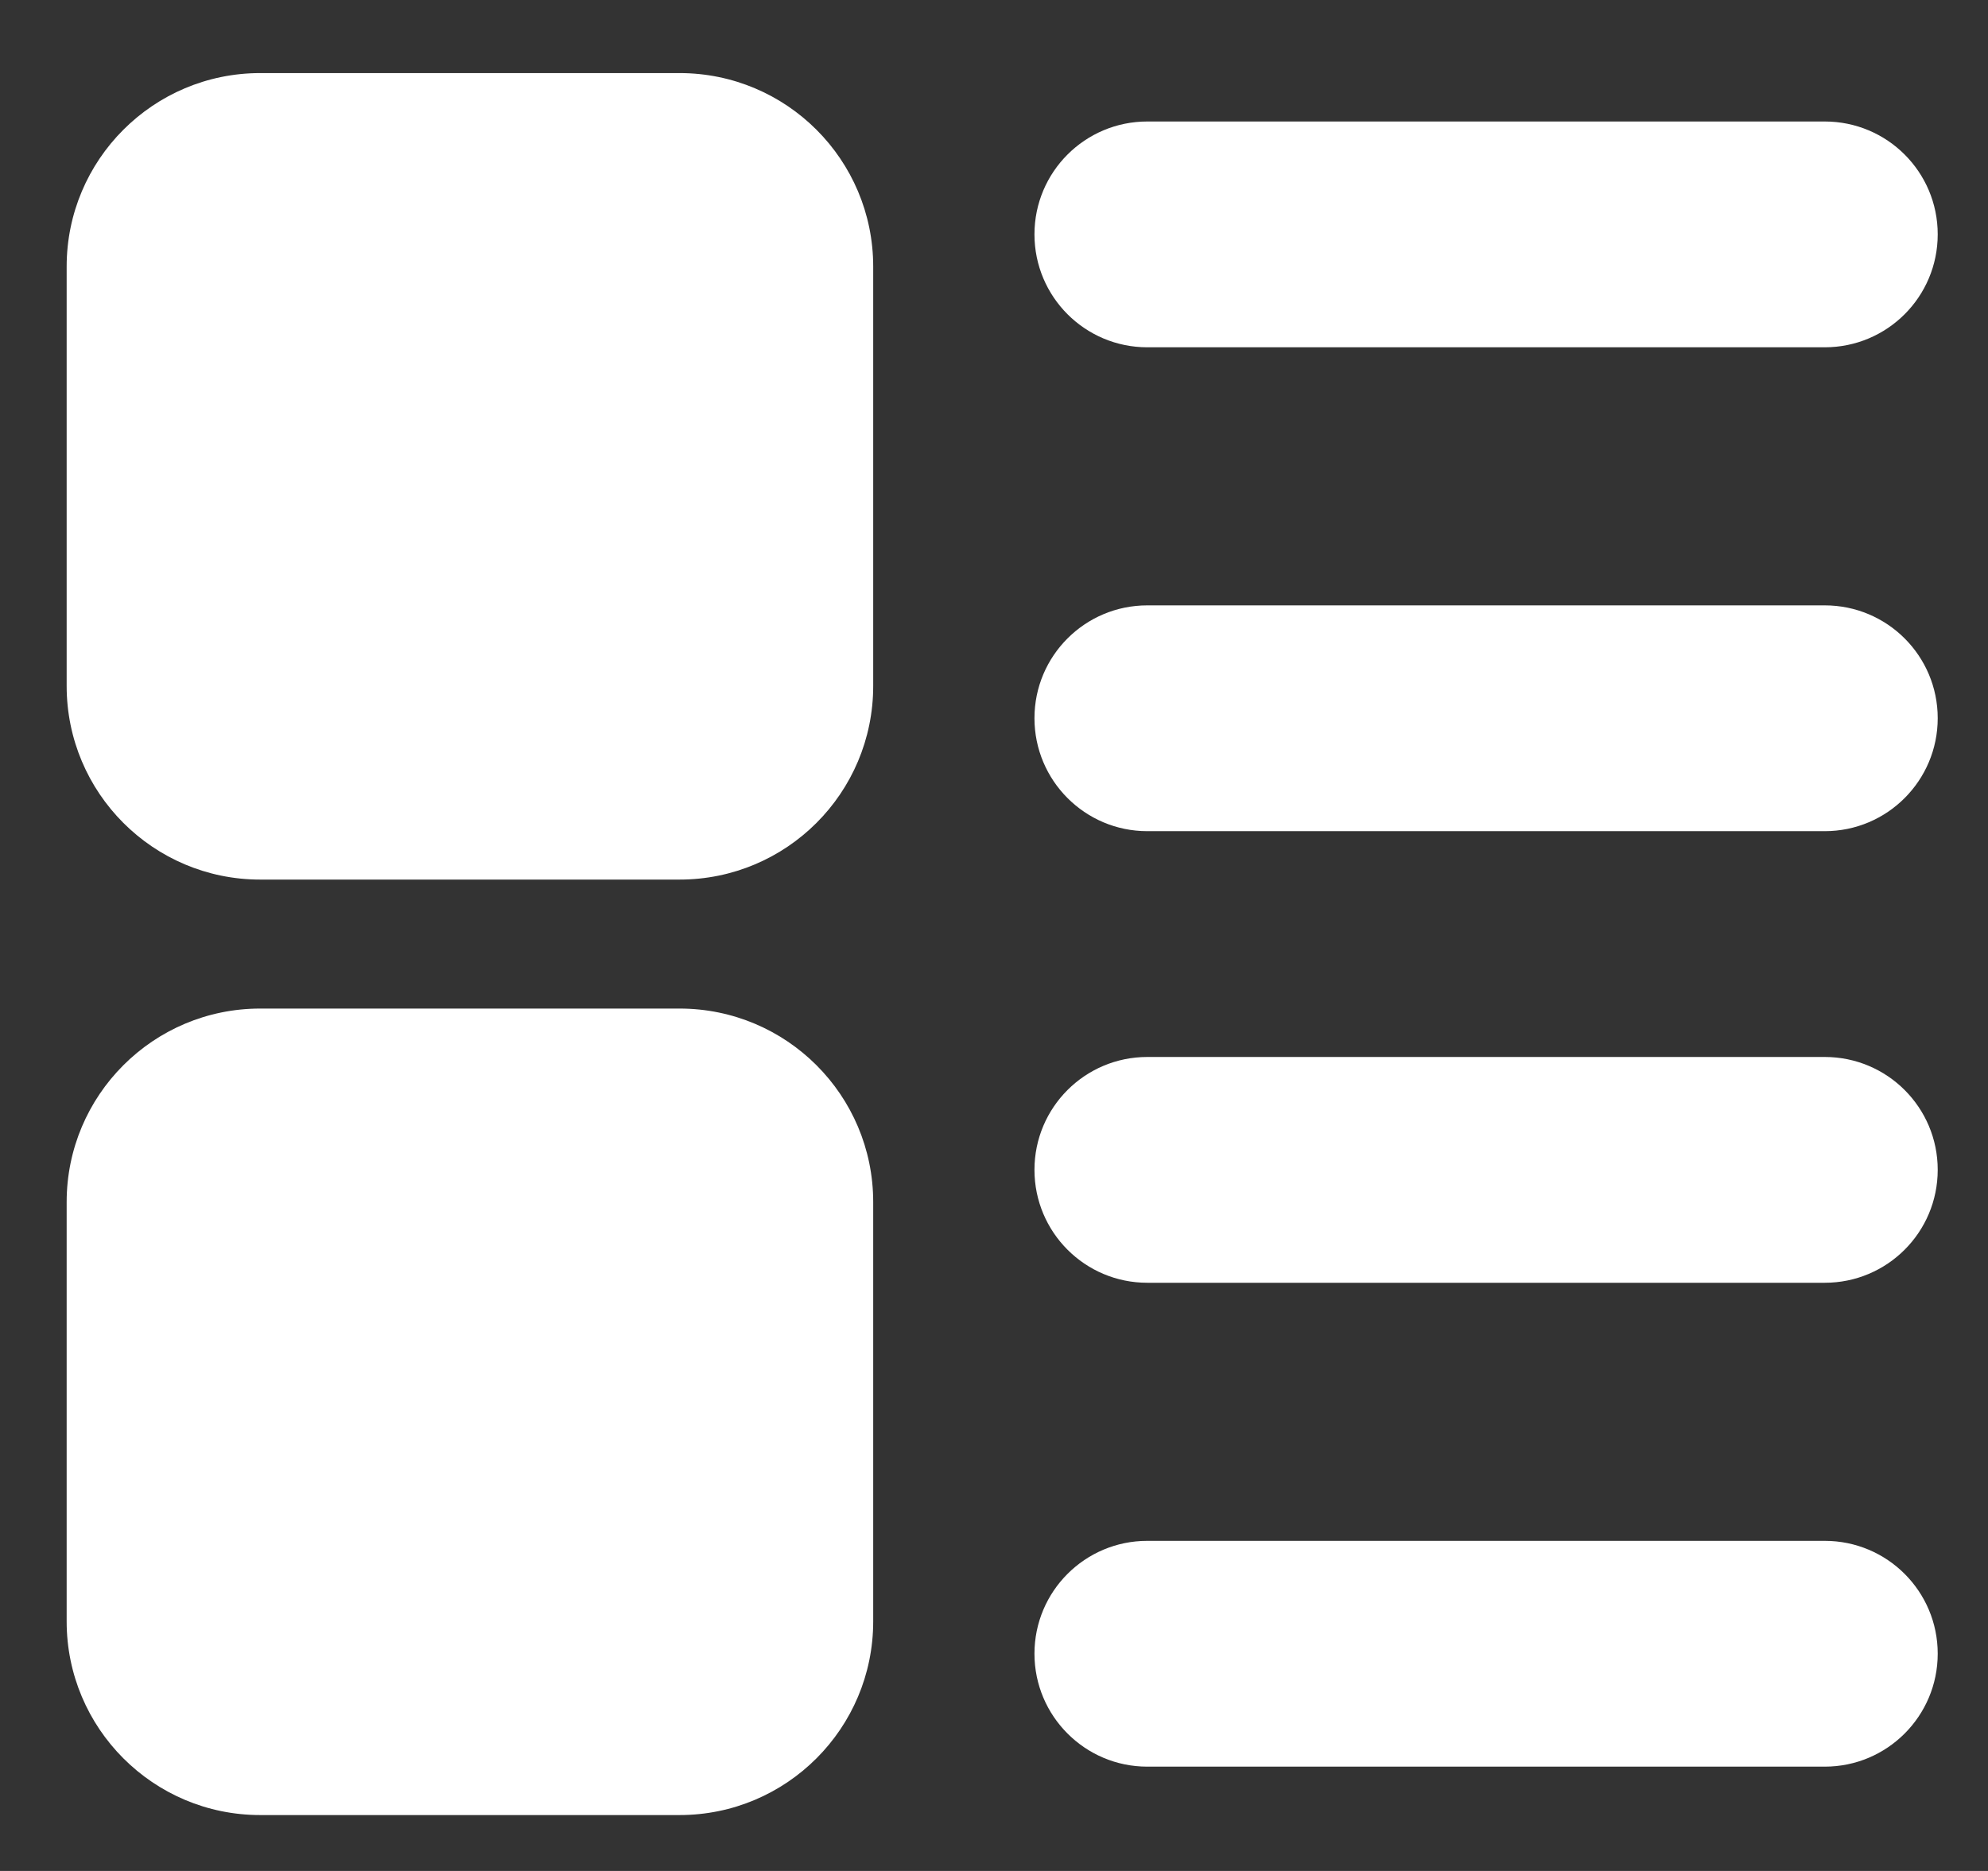 <svg width="17" height="16" viewBox="0 0 17 16" fill="none" xmlns="http://www.w3.org/2000/svg">
<rect x="0" y="0" width="17" height="16" fill="#333333" stroke="none"/>
<path d="M0.57 2.28C0.57 1.366 1.311 0.625 2.225 0.625H5.811C6.726 0.625 7.467 1.366 7.467 2.28V5.866C7.467 6.781 6.726 7.522 5.811 7.522H2.225C1.311 7.522 0.57 6.781 0.57 5.866V2.28Z" fill="white"/>
<path d="M8.846 2.004C8.846 1.471 9.278 1.039 9.811 1.039H15.604C16.138 1.039 16.57 1.471 16.57 2.004C16.57 2.538 16.138 2.97 15.604 2.97H9.811C9.278 2.97 8.846 2.538 8.846 2.004Z" fill="white"/>
<path d="M8.846 6.142C8.846 5.609 9.278 5.177 9.811 5.177H15.604C16.138 5.177 16.57 5.609 16.57 6.142C16.57 6.675 16.138 7.108 15.604 7.108H9.811C9.278 7.108 8.846 6.675 8.846 6.142Z" fill="white"/>
<path d="M0.57 10.28C0.57 9.366 1.311 8.625 2.225 8.625H5.811C6.726 8.625 7.467 9.366 7.467 10.28V13.866C7.467 14.78 6.726 15.522 5.811 15.522H2.225C1.311 15.522 0.57 14.78 0.57 13.866V10.28Z" fill="white"/>
<path d="M8.846 10.004C8.846 9.471 9.278 9.039 9.811 9.039H15.604C16.138 9.039 16.57 9.471 16.57 10.004C16.57 10.538 16.138 10.97 15.604 10.97H9.811C9.278 10.97 8.846 10.538 8.846 10.004Z" fill="white"/>
<path d="M8.846 14.142C8.846 13.609 9.278 13.177 9.811 13.177H15.604C16.138 13.177 16.57 13.609 16.57 14.142C16.57 14.675 16.138 15.108 15.604 15.108H9.811C9.278 15.108 8.846 14.675 8.846 14.142Z" fill="white"/>
</svg>
